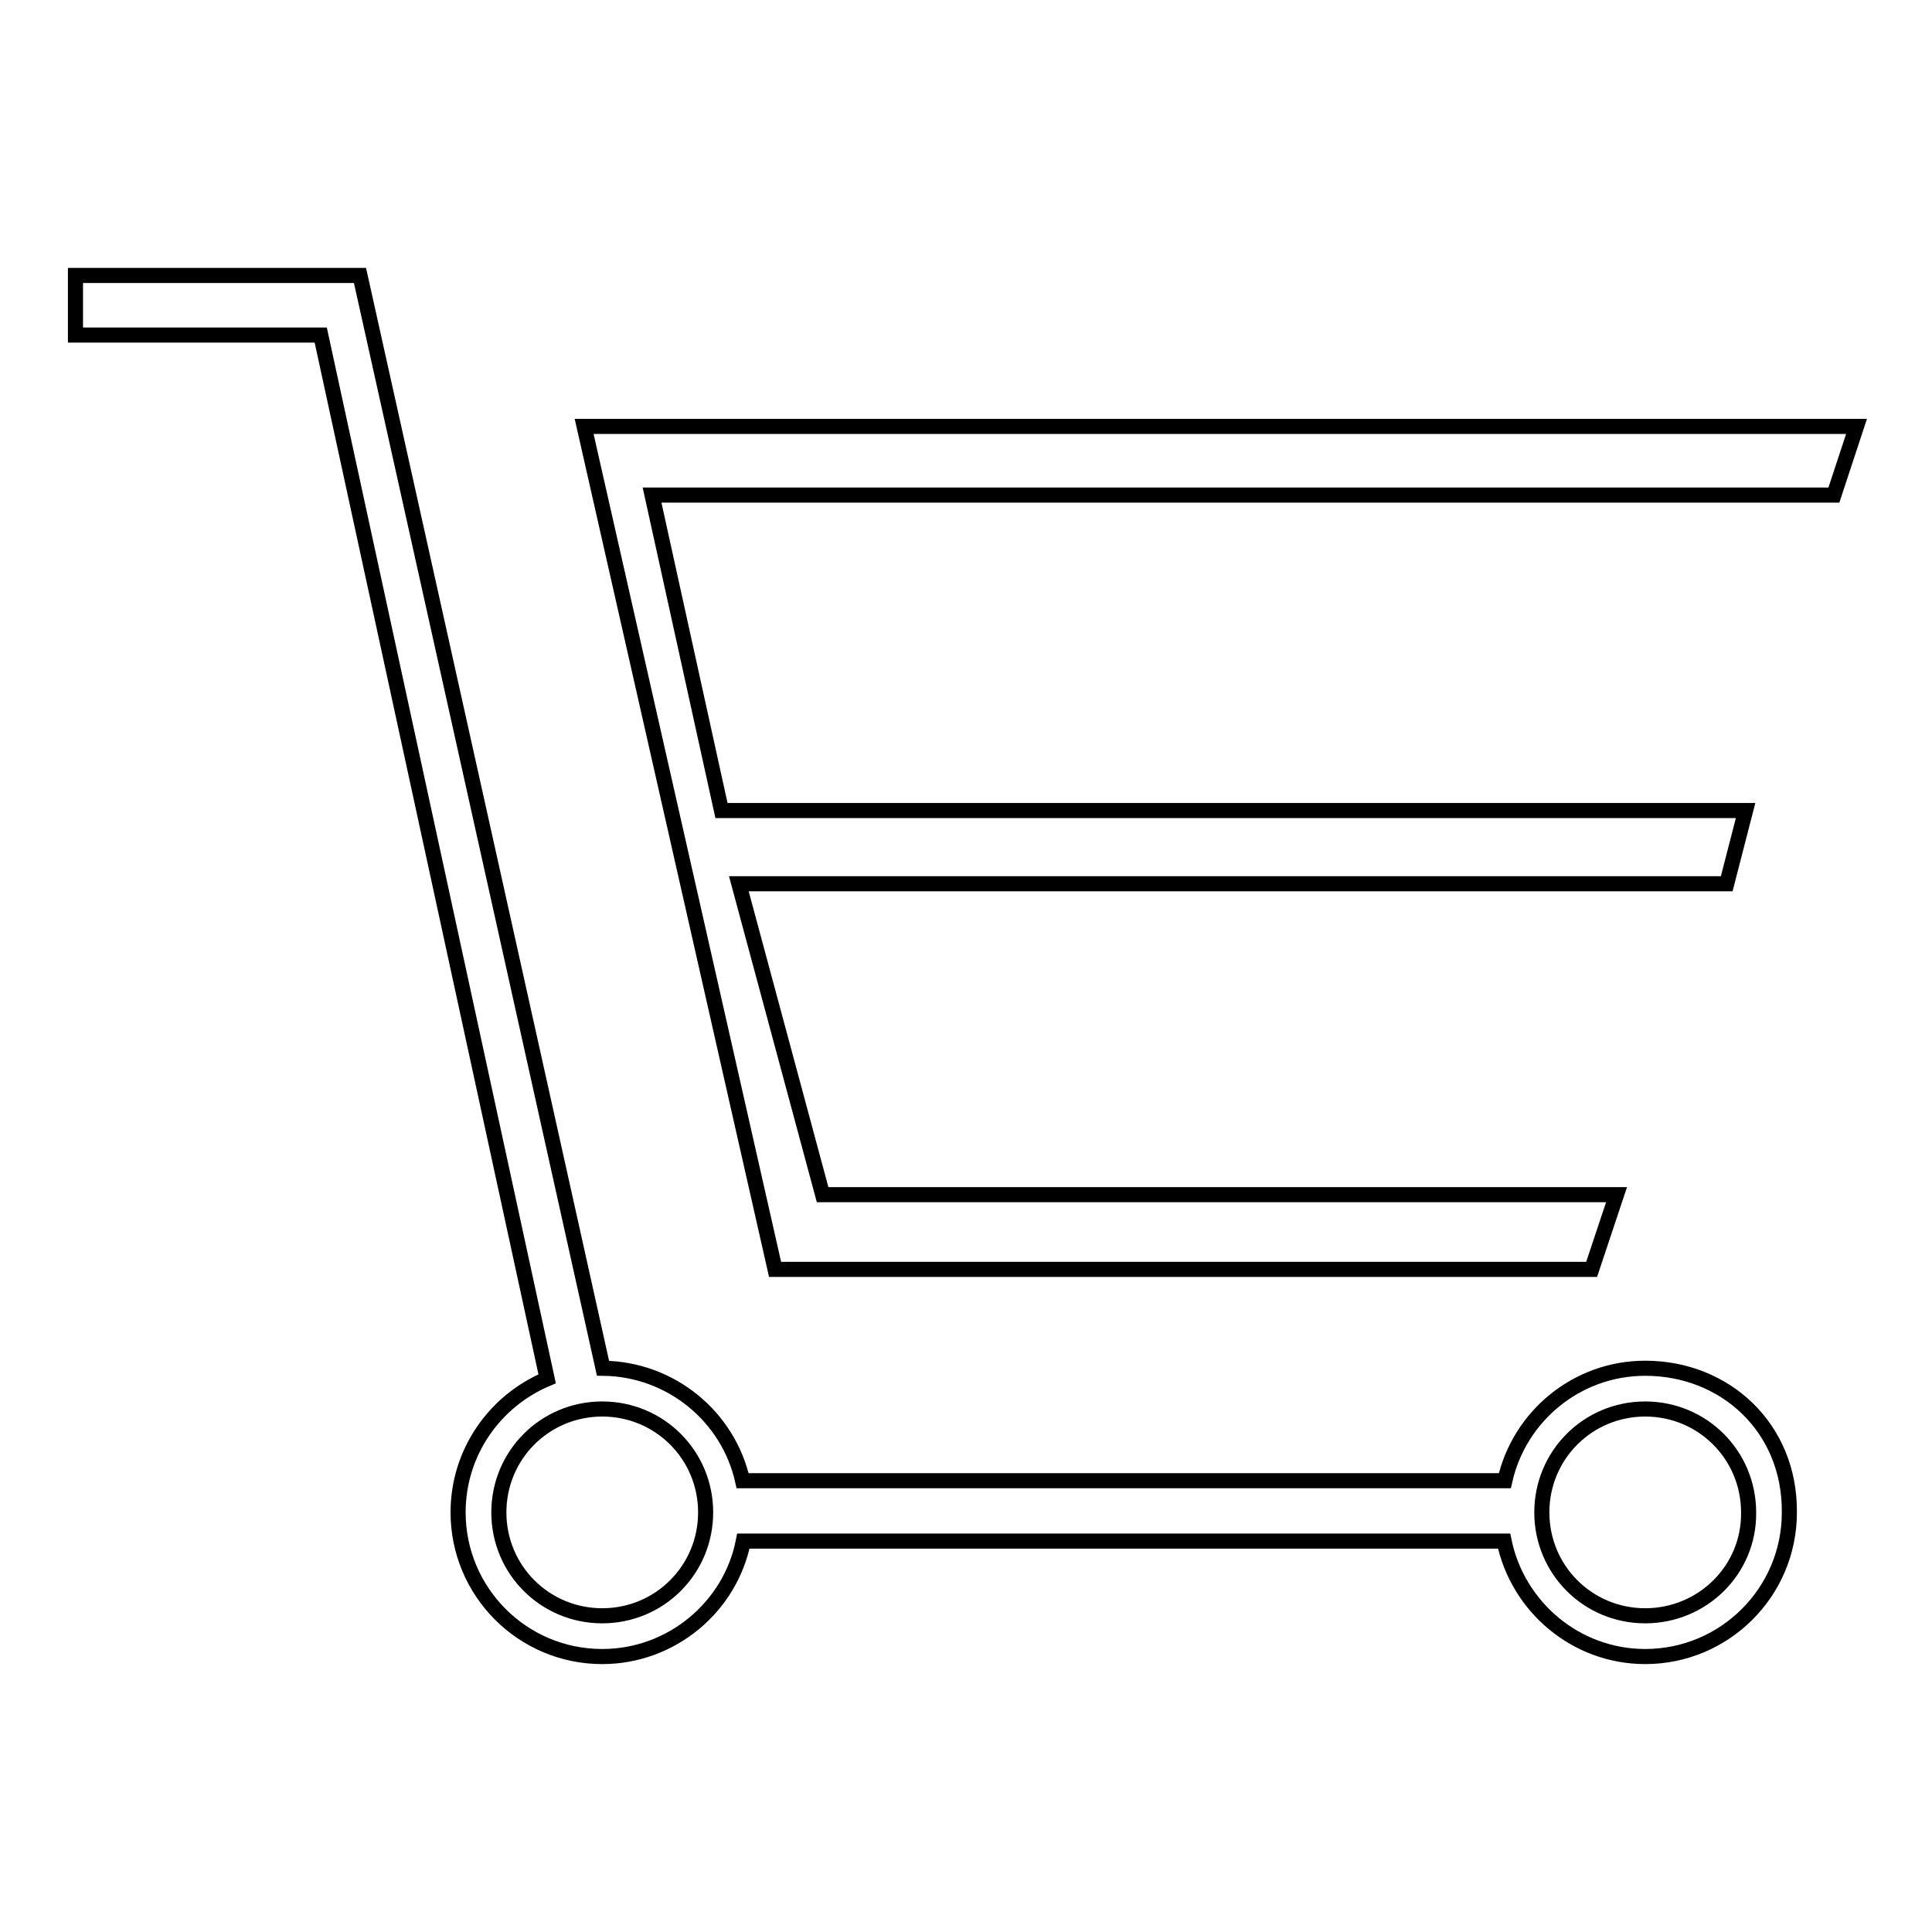 <?xml version="1.0" encoding="utf-8"?>
<!-- Svg Vector Icons : http://www.onlinewebfonts.com/icon -->
<!DOCTYPE svg PUBLIC "-//W3C//DTD SVG 1.1//EN" "http://www.w3.org/Graphics/SVG/1.1/DTD/svg11.dtd">
<svg version="1.1" xmlns="http://www.w3.org/2000/svg" xmlns:xlink="http://www.w3.org/1999/xlink" x="0px" y="0px" viewBox="0 0 256 256" enable-background="new 0 0 256 256" xml:space="preserve">
<g><g><path stroke-width="2" fill-opacity="0" stroke="#000000"  d="M246,56.5H77.4l25.3,111.7h108.2l3.3-9.9H109l-11.1-41.2h130.9l2.5-9.7H95.6l-9.2-41.8H243L246,56.5z"/><path stroke-width="2" fill-opacity="0" stroke="#000000"  d="M218,181.3c-9.1,0-16.7,6.4-18.6,14.9l-101,0c-1.9-8.5-9.5-14.8-18.5-14.9L47.7,36.5H10v7.9h32.5l30,138.3c-6.9,2.9-11.8,9.7-11.8,17.7c0,10.5,8.5,19.1,19.1,19.1c9.2,0,17-6.6,18.7-15.3h100.8c1.8,8.7,9.5,15.3,18.7,15.3c10.5,0,19.1-8.5,19.1-19.1C237.2,189.2,228.6,181.3,218,181.3z M79.8,214.1c-7.6,0-13.7-6.1-13.7-13.7c0-7.6,6.1-13.7,13.7-13.7c7.6,0,13.7,6.1,13.7,13.7C93.5,208,87.4,214.1,79.8,214.1z M218,214.1c-7.6,0-13.7-6.1-13.7-13.7c0-7.6,6.1-13.7,13.7-13.7s13.7,6.1,13.7,13.7C231.8,208,225.6,214.1,218,214.1z"/></g></g>
</svg>